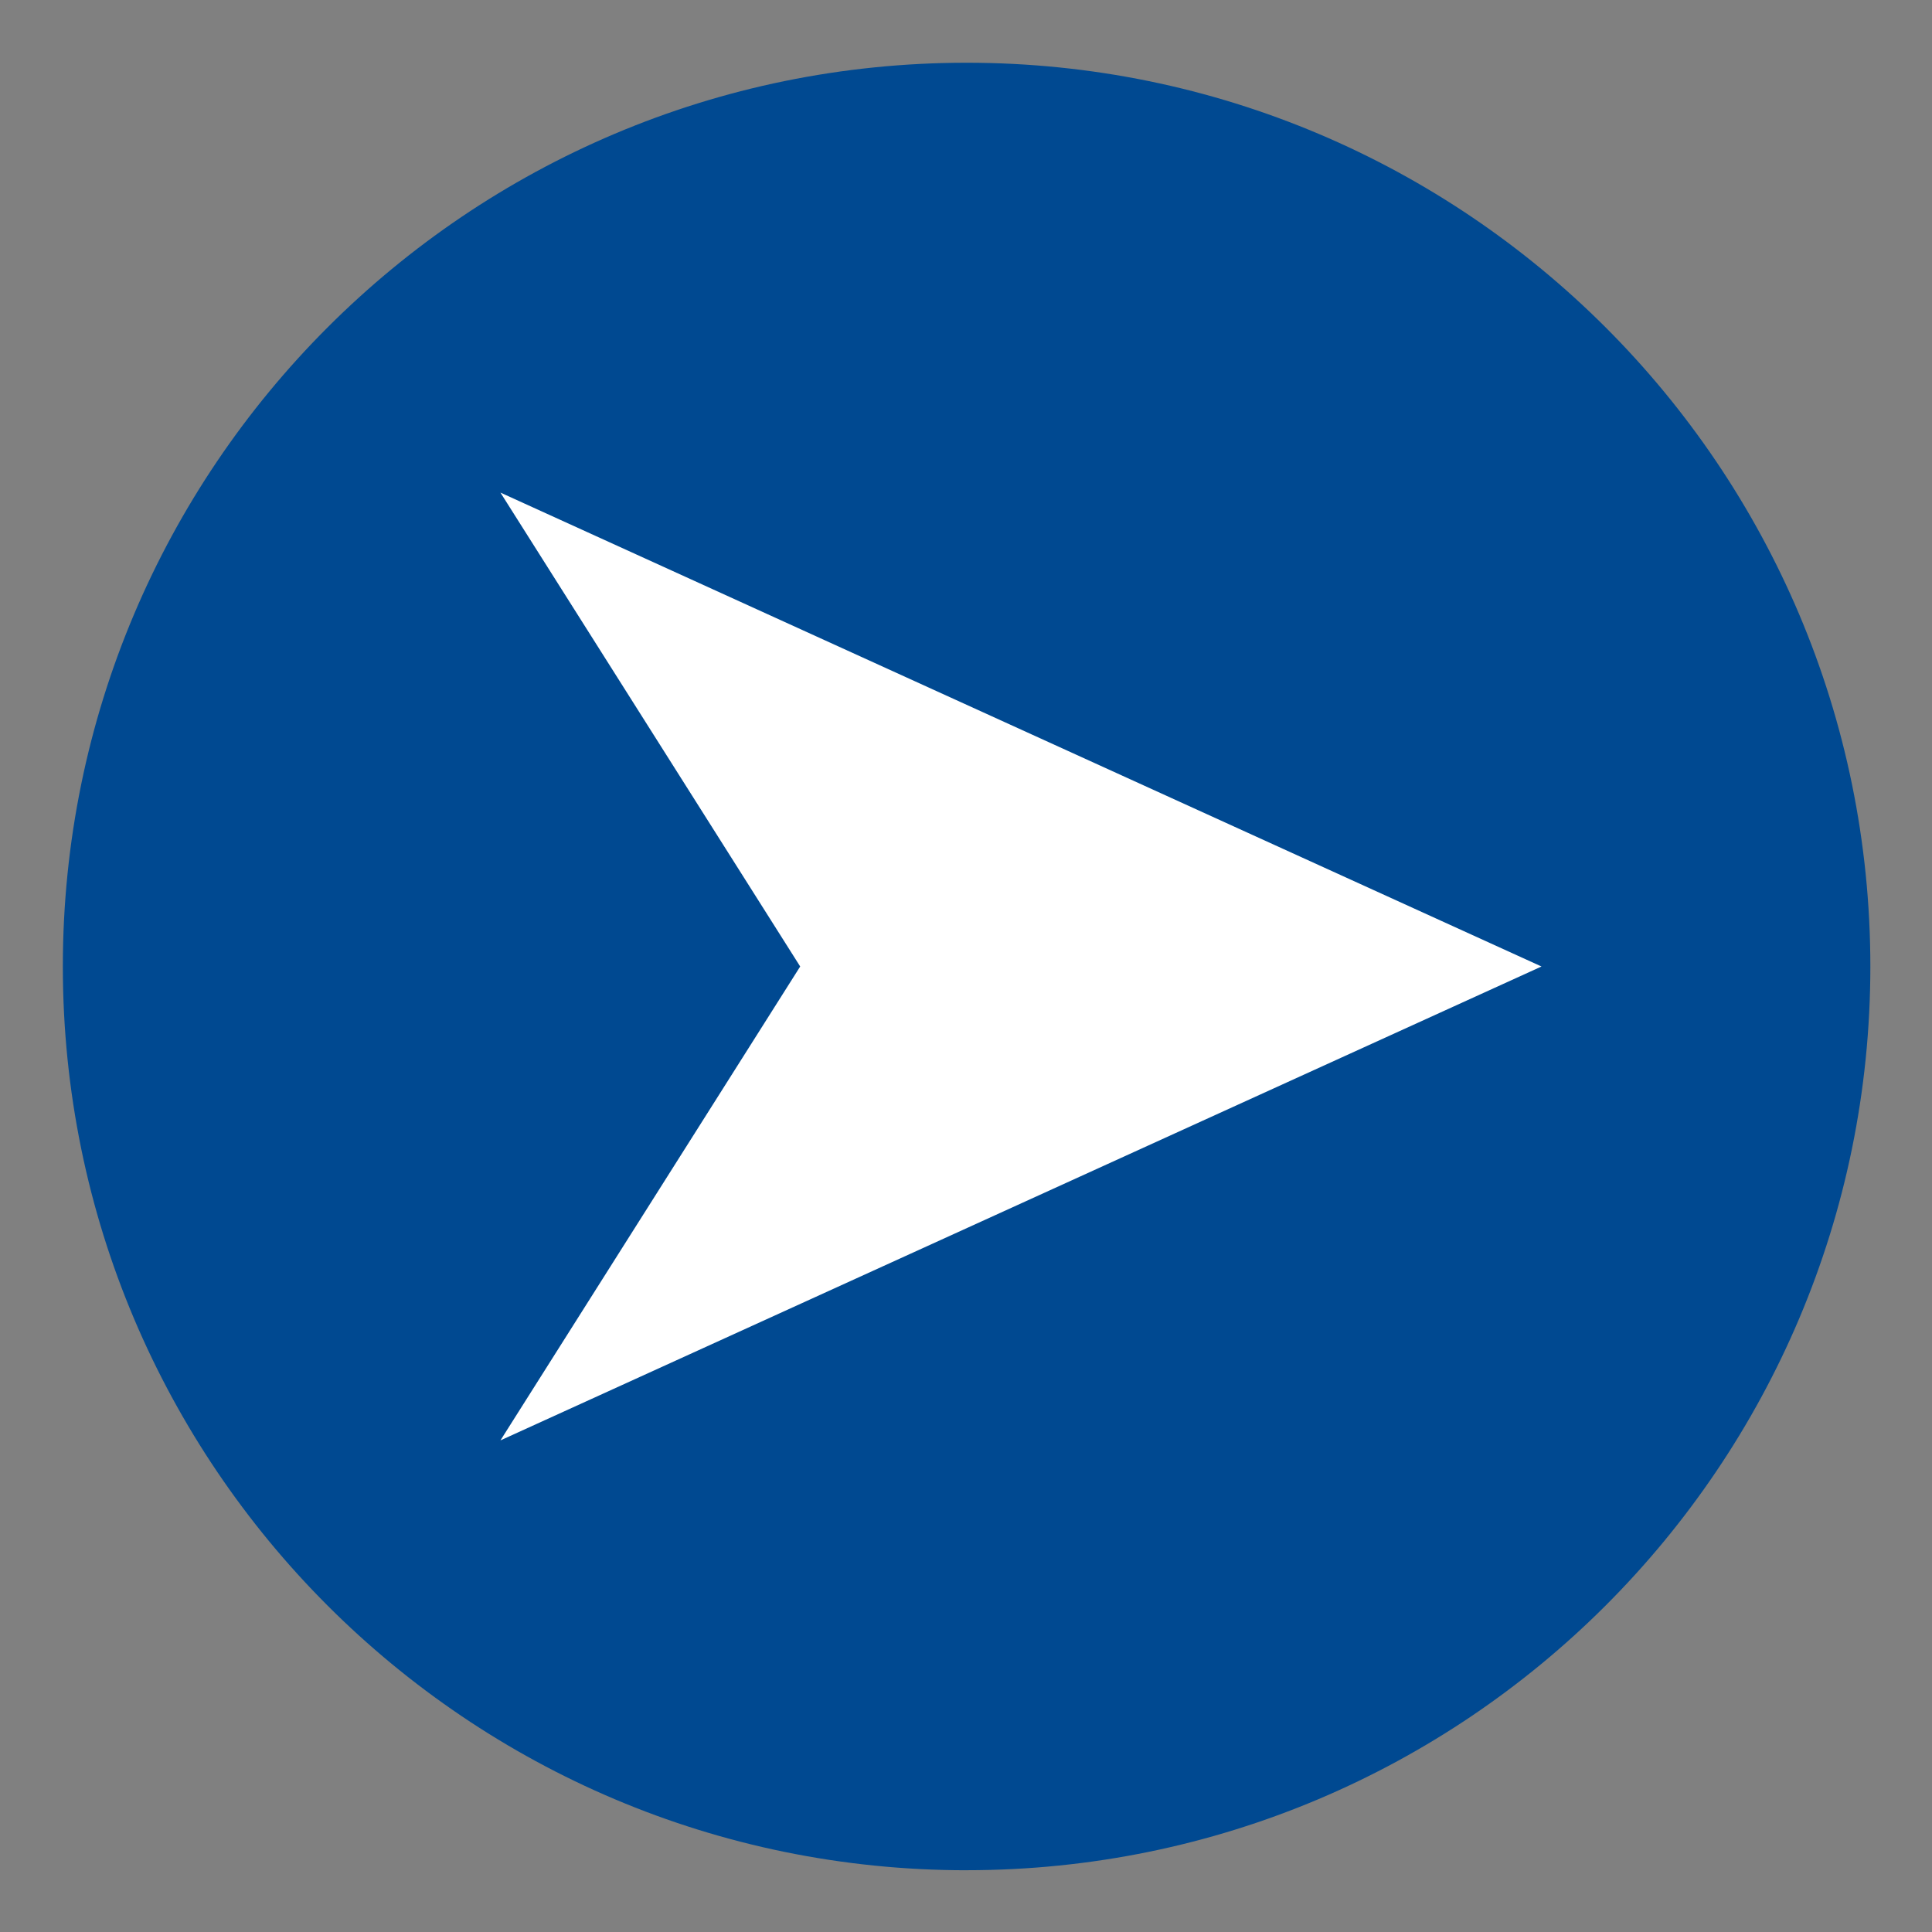 <svg xmlns="http://www.w3.org/2000/svg" id="Layer_1" viewBox="0 0 566.93 566.93"><rect x="0" y="0" width="566.93" height="566.93" fill="#808080" stroke="none"/><defs><style>.cls-1{fill:#004991;}.cls-2{fill:#fff;}</style></defs><path class="cls-1" d="M283.64,548.8c146.47,0,265.2-118.73,265.2-265.2S430.11,18.41,283.64,18.41,18.44,137.14,18.44,283.61s118.73,265.2,265.2,265.2"></path><polygon class="cls-2" points="234.81 283.61 146.85 422.67 452.34 283.61 146.85 144.55 234.81 283.61"></polygon></svg>